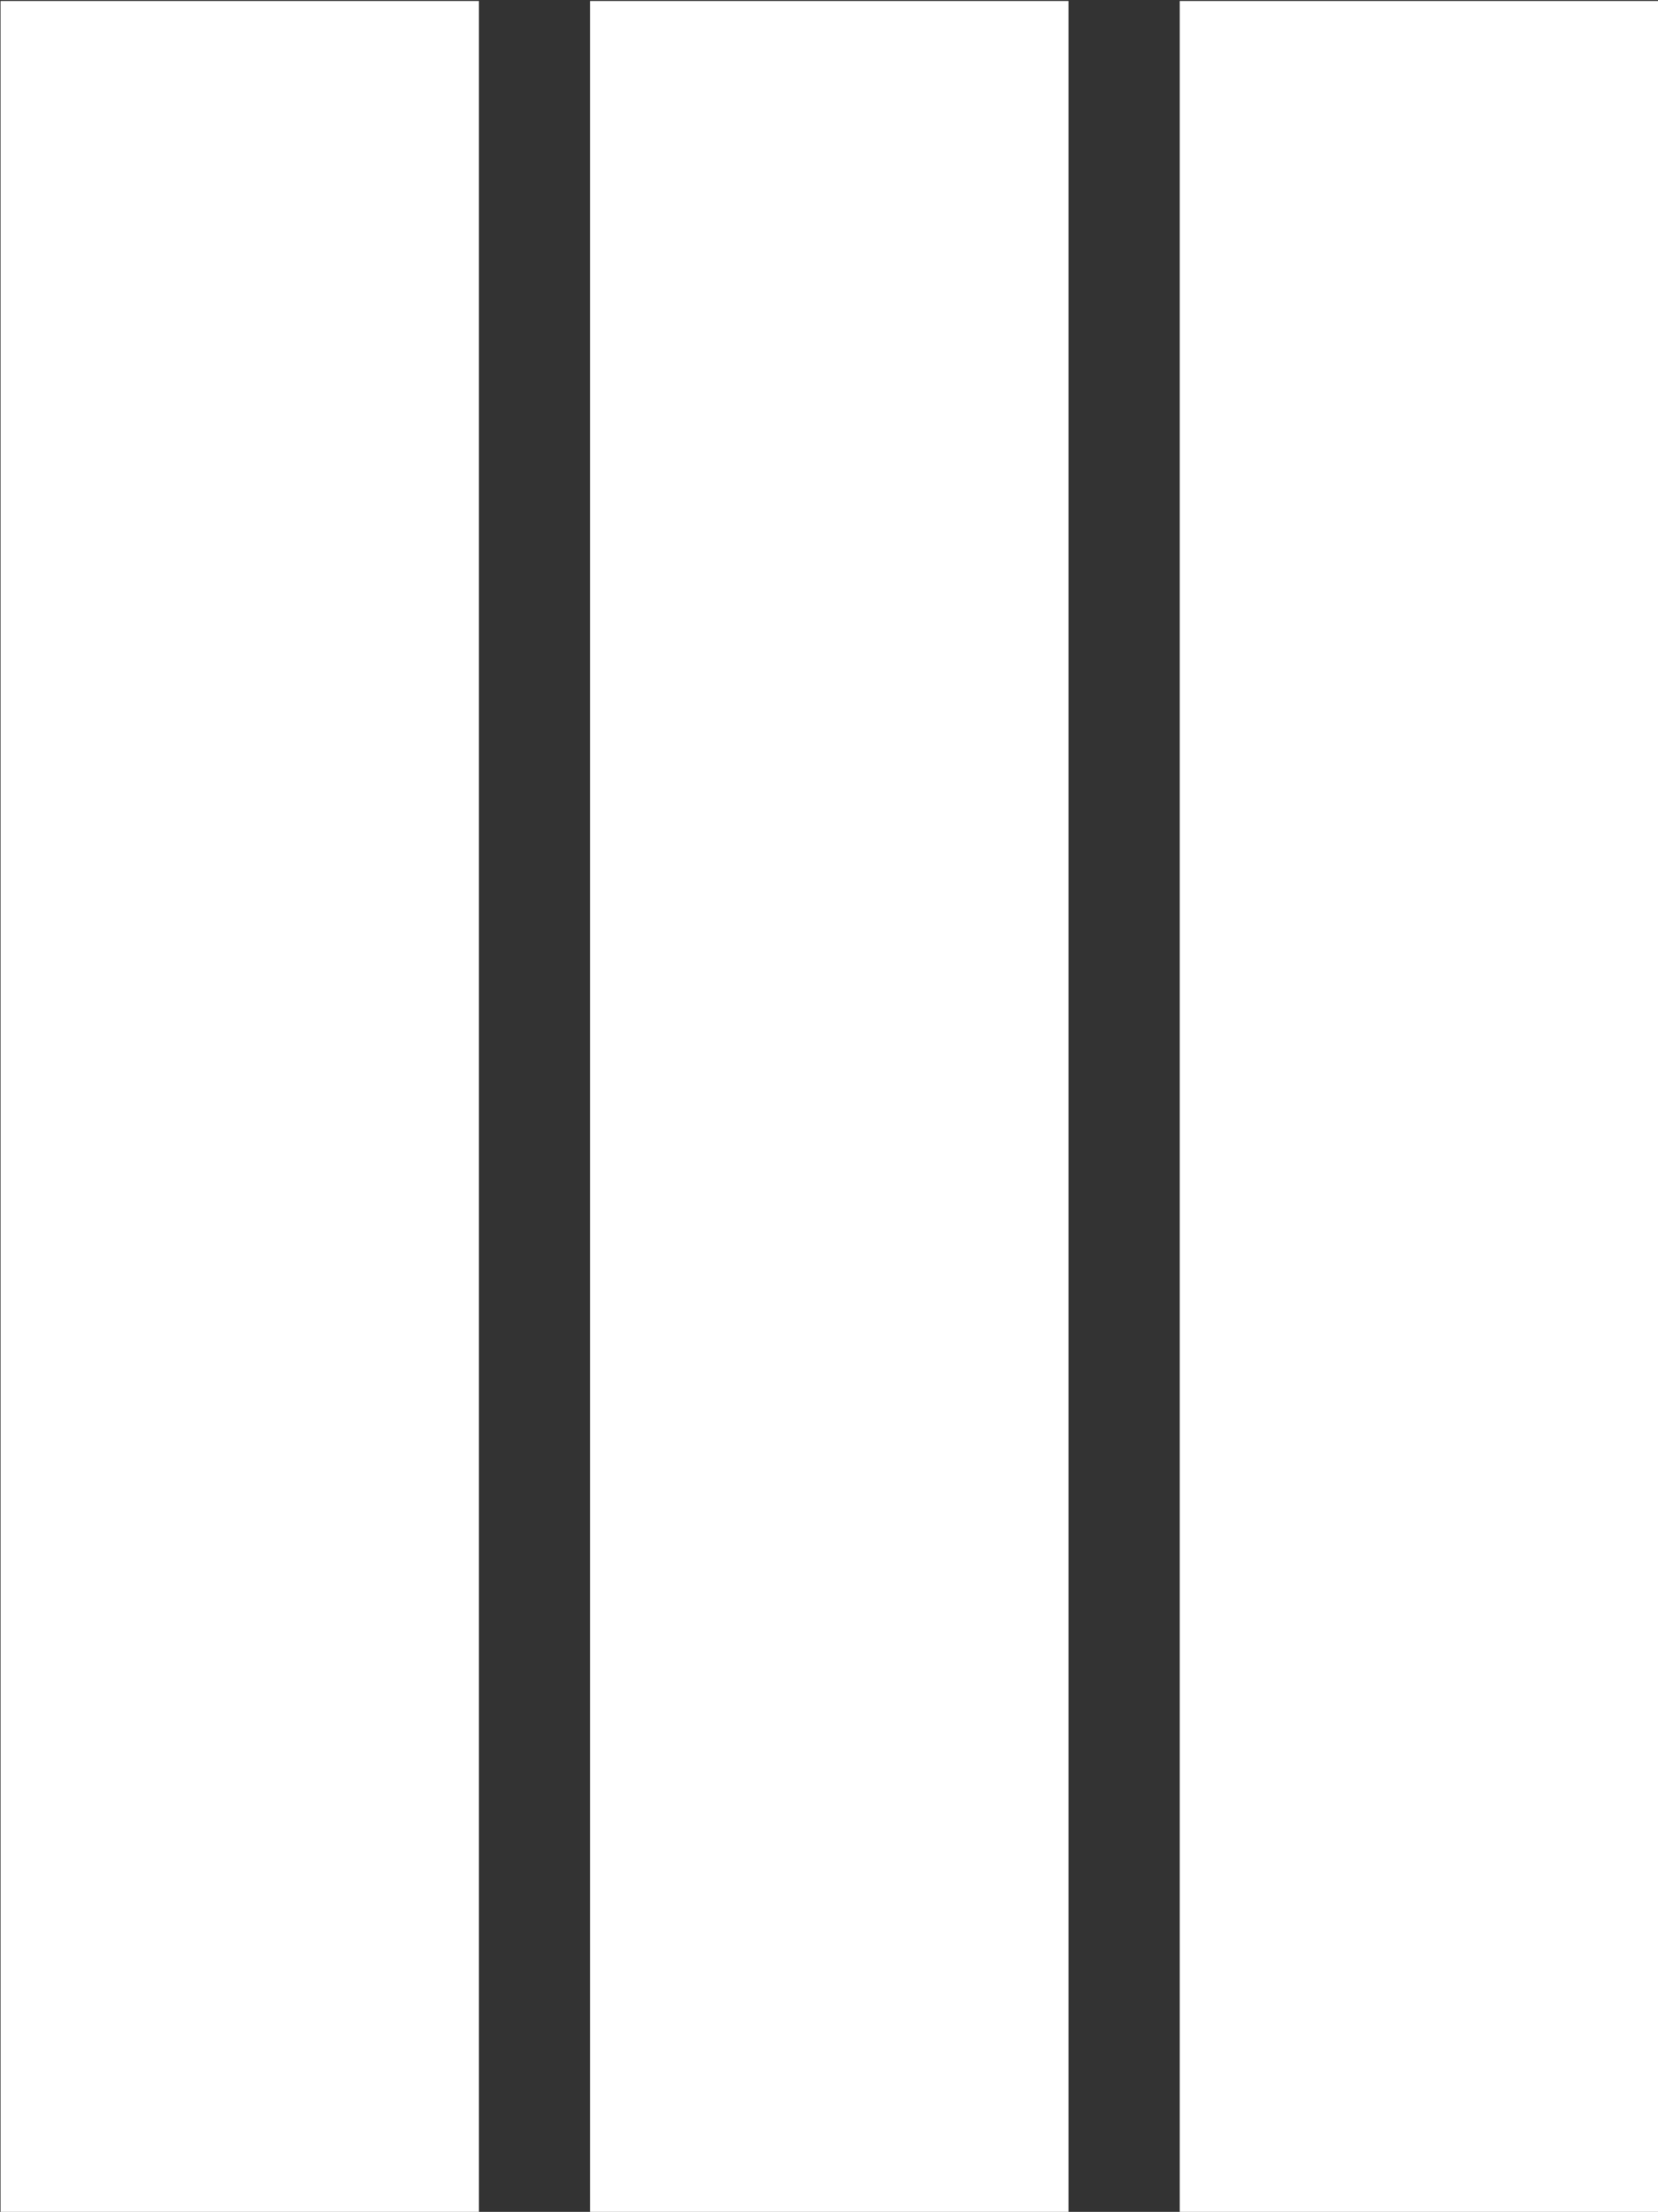 <?xml version="1.0" encoding="UTF-8" standalone="no"?>
<!-- Created with Inkscape (http://www.inkscape.org/) -->

<svg
   version="1.1"
   id="svg2"
   xml:space="preserve"
   width="365.577"
   height="487.649"
   viewBox="0 0 365.577 487.649"
   sodipodi:docname="logo-black-stripes.svg"
   inkscape:version="1.2.1 (9c6d41e410, 2022-07-14)"
   xmlns:inkscape="http://www.inkscape.org/namespaces/inkscape"
   xmlns:sodipodi="http://sodipodi.sourceforge.net/DTD/sodipodi-0.dtd"
   xmlns="http://www.w3.org/2000/svg"
   xmlns:svg="http://www.w3.org/2000/svg"><rect x="0" y="0" width="365.577" height="487.649" fill="#333333" stroke="none"/><defs
     id="defs6"><clipPath
       clipPathUnits="userSpaceOnUse"
       id="clipPath16"><path
         d="M 0,800 H 800 V 0 H 0 Z"
         id="path14" /></clipPath></defs><sodipodi:namedview
     id="namedview4"
     pagecolor="#ffffff"
     bordercolor="#666666"
     borderopacity="1.0"
     inkscape:pageshadow="2"
     inkscape:pageopacity="0.0"
     inkscape:pagecheckerboard="0"
     showgrid="false"
     fit-margin-top="0"
     fit-margin-left="0"
     fit-margin-right="0"
     fit-margin-bottom="0"
     inkscape:zoom="0.77718744"
     inkscape:cx="785.52479"
     inkscape:cy="229.03098"
     inkscape:window-width="1920"
     inkscape:window-height="995"
     inkscape:window-x="0"
     inkscape:window-y="0"
     inkscape:window-maximized="1"
     inkscape:current-layer="g10"
     inkscape:showpageshadow="2"
     inkscape:deskcolor="#d1d1d1" /><g
     id="g8"
     inkscape:groupmode="layer"
     inkscape:label="BH LOGO NOIR"
     transform="matrix(1.333,0,0,-1.333,458.747,866.242)"><g
       id="g10"><g
         id="g12"
         clip-path="url(#clipPath16)"><g
           id="g18"
           transform="translate(435.654,505.652)"
           style="display:inline"><path
             d="M 0,0 H -13.733 V -60.27 H 3.926 c 5.417,0 9.433,1.449 12.048,4.348 2.615,2.892 3.926,7.892 3.926,14.994 v 17.102 c 0,8.969 -1.542,15.178 -4.625,18.639 C 12.192,-1.732 7.1,0 0,0 M 1.12,79.885 H -13.733 V 28.03 h 12.051 c 6.166,0 10.791,1.584 13.874,4.765 3.083,3.177 4.624,8.5 4.624,15.977 v 10.932 c 0,13.457 -5.233,20.181 -15.696,20.181 m 0.843,28.033 c 15.877,0 27.468,-3.691 34.758,-11.072 7.283,-7.384 10.927,-18.737 10.927,-34.059 v -7.005 c 0,-20.001 -6.634,-33.079 -19.896,-39.246 V 15.978 C 43.067,9.992 50.731,-3.926 50.731,-25.789 v -15.978 c 0,-15.138 -3.968,-26.678 -11.907,-34.617 -7.945,-7.946 -19.58,-11.915 -34.898,-11.915 h -48.495 v 196.217 z"
             style="fill:#ffffff;fill-opacity:1;fill-rule:nonzero;stroke:none"
             id="path20" /></g><g
           id="g22"
           transform="translate(534.319,585.537)"
           style="display:inline"><path
             d="M 0,0 V -54.658 H 42.329 V -82.691 H 0 v -57.464 h 53.257 v -28.029 H -30.832 V 28.033 H 53.257 V 0 Z"
             style="fill:#ffffff;fill-opacity:1;fill-rule:nonzero;stroke:none"
             id="path24" /></g><g
           id="g26"
           transform="translate(636.071,585.537)"
           style="display:inline"><path
             d="M 0,0 V -54.658 H 42.328 V -82.691 H 0 v -57.464 h 53.257 v -28.029 H -30.832 V 28.033 H 53.257 V 0 Z"
             style="fill:#ffffff;fill-opacity:1;fill-rule:nonzero;stroke:none"
             id="path28" /></g><g
           id="g30"
           transform="translate(415.97,316.505)"
           style="display:inline"><path
             d="M 0,0 V -68.601 H -25.151 V 91.473 H 0 V 22.865 H 28.585 V 91.473 H 54.201 V -68.601 H 28.585 V 0 Z"
             style="fill:#ffffff;fill-opacity:1;fill-rule:nonzero;stroke:none"
             id="path32" /></g><path
           d="M 487.092,407.978 H 512.24 V 247.905 h -25.148 z"
           style="fill:#ffffff;fill-opacity:1;fill-rule:nonzero;stroke:none"
           id="path34" /><g
           id="g36"
           transform="translate(547.912,407.978)"><path
             d="m 0,0 18.982,-130.574 h 0.454 L 38.418,0 H 61.513 L 36.818,-160.073 H -0.684 L -25.385,0 Z"
             style="fill:#ffffff;fill-opacity:1;fill-rule:nonzero;stroke:none"
             id="path38" /></g><g
           id="g40"
           transform="translate(644.867,385.106)"
           style="display:inline"><path
             d="M 0,0 V -44.591 H 34.534 V -67.455 H 0 v -46.881 h 43.452 v -22.865 h -68.6 V 22.872 h 68.6 V 0 Z"
             style="fill:#ffffff;fill-opacity:1;fill-rule:nonzero;stroke:none"
             id="path42" /></g><path
           d="M 132.601,247.834 H 53.473 v 365.737 h 79.128 z"
           style="display:inline;fill:#ffffff;fill-opacity:1;fill-rule:nonzero;stroke:none"
           id="path44" /><path
           d="M 230.128,247.834 H 151 v 365.737 h 79.128 z"
           style="fill:#ffffff;fill-opacity:1;fill-rule:nonzero;stroke:none"
           id="path46" /><path
           d="m 327.656,247.834 h -79.128 v 365.737 h 79.128 z"
           style="display:inline;fill:#ffffff;fill-opacity:1;fill-rule:nonzero;stroke:none"
           id="path48" /><g
           id="g50"
           transform="translate(59.616,218.096)"><path
             d="M 0,0 V -3.926 H 5.583 V -5.583 H 0 v -25.363 h -1.959 v 25.363 h -2.947 v 1.657 h 2.947 v 3.825 c 0,0.822 0,1.859 0.1,2.889 0.36,3.566 2.738,5.223 5.374,5.223 1.038,0 1.657,-0.058 2.587,-0.26 V 6.044 C 2.226,6.923 0.417,5.267 0.108,2.637 0,1.6 0,0.778 0,0"
             style="fill:#ffffff;fill-opacity:1;fill-rule:nonzero;stroke:none"
             id="path52" /></g><g
           id="g54"
           transform="translate(59.616,218.096)"><path
             d="M 0,0 V -3.926 H 5.583 V -5.583 H 0 v -25.363 h -1.959 v 25.363 h -2.947 v 1.657 h 2.947 v 3.825 c 0,0.822 0,1.859 0.1,2.889 0.36,3.566 2.738,5.223 5.374,5.223 1.038,0 1.657,-0.058 2.587,-0.26 V 6.044 C 2.226,6.923 0.417,5.267 0.108,2.637 0,1.6 0,0.778 0,0 Z"
             style="fill:none;stroke:#ffffff;stroke-width:1;stroke-linecap:butt;stroke-linejoin:miter;stroke-miterlimit:10;stroke-dasharray:none;stroke-opacity:1"
             id="path56" /></g><g
           id="g58"
           transform="translate(103.515,200.735)"><path
             d="m 0,0 c 0,8.472 -5.057,12.707 -10.849,12.707 -5.784,0 -10.798,-4.235 -10.798,-12.707 0,-8.421 5.014,-12.657 10.798,-12.657 C -5.057,-12.657 0,-8.421 0,0 m 2.118,0 c 0,-8.371 -4.906,-14.307 -12.967,-14.307 -8.061,0 -12.966,5.936 -12.966,14.307 0,8.421 4.905,14.364 12.966,14.364 C -2.788,14.364 2.118,8.421 2.118,0"
             style="fill:#ffffff;fill-opacity:1;fill-rule:nonzero;stroke:none"
             id="path60" /></g><g
           id="g62"
           transform="translate(103.515,200.735)"><path
             d="m 0,0 c 0,8.472 -5.057,12.707 -10.849,12.707 -5.784,0 -10.798,-4.235 -10.798,-12.707 0,-8.421 5.014,-12.657 10.798,-12.657 C -5.057,-12.657 0,-8.421 0,0 Z m 2.118,0 c 0,-8.371 -4.906,-14.307 -12.967,-14.307 -8.061,0 -12.966,5.936 -12.966,14.307 0,8.421 4.905,14.364 12.966,14.364 C -2.788,14.364 2.118,8.421 2.118,0 Z"
             style="fill:none;stroke:#ffffff;stroke-width:1;stroke-linecap:butt;stroke-linejoin:miter;stroke-miterlimit:10;stroke-dasharray:none;stroke-opacity:1"
             id="path64" /></g><g
           id="g66"
           transform="translate(133.251,214.94)"><path
             d="m 0,0 v -1.599 c -4.913,0.361 -8.371,-2.838 -8.371,-11.108 v -15.084 h -1.966 v 27.229 h 1.966 v -5.532 l 1.448,3.307 c 1.34,1.858 3.307,2.946 5.526,2.946 C -0.879,0.159 -0.418,0.108 0,0"
             style="fill:#ffffff;fill-opacity:1;fill-rule:nonzero;stroke:none"
             id="path68" /></g><g
           id="g70"
           transform="translate(133.251,214.94)"><path
             d="m 0,0 v -1.599 c -4.913,0.361 -8.371,-2.838 -8.371,-11.108 v -15.084 h -1.966 v 27.229 h 1.966 v -5.532 l 1.448,3.307 c 1.34,1.858 3.307,2.946 5.526,2.946 C -0.879,0.159 -0.418,0.108 0,0 Z"
             style="fill:none;stroke:#ffffff;stroke-width:1;stroke-linecap:butt;stroke-linejoin:miter;stroke-miterlimit:10;stroke-dasharray:none;stroke-opacity:1"
             id="path72" /></g><g
           id="g74"
           transform="translate(179.362,188.489)"><path
             d="M 0,0 V -1.549 C -0.829,-1.65 -1.909,-1.7 -2.896,-1.7 c -2.687,0 -4.077,1.188 -4.286,3.825 -0.101,1.131 -0.101,2.06 -0.101,3.616 v 18.391 h -3.364 v 1.549 h 3.364 v 5.784 h 1.959 v -5.784 h 5.273 V 24.132 H -5.324 V 5.633 c 0,-1.34 0,-2.017 0.051,-2.737 C -5.064,0.209 -3.876,-0.562 0,0"
             style="fill:#ffffff;fill-opacity:1;fill-rule:nonzero;stroke:none"
             id="path76" /></g><g
           id="g78"
           transform="translate(179.362,188.489)"><path
             d="M 0,0 V -1.549 C -0.829,-1.65 -1.909,-1.7 -2.896,-1.7 c -2.687,0 -4.077,1.188 -4.286,3.825 -0.101,1.131 -0.101,2.06 -0.101,3.616 v 18.391 h -3.364 v 1.549 h 3.364 v 5.784 h 1.959 v -5.784 h 5.273 V 24.132 H -5.324 V 5.633 c 0,-1.34 0,-2.017 0.051,-2.737 C -5.064,0.209 -3.876,-0.562 0,0 Z"
             style="fill:none;stroke:#ffffff;stroke-width:1;stroke-linecap:butt;stroke-linejoin:miter;stroke-miterlimit:10;stroke-dasharray:none;stroke-opacity:1"
             id="path80" /></g><g
           id="g82"
           transform="translate(217.318,202.342)"><path
             d="m 0,0 v -15.192 h -1.959 v 14.723 c 0,1.809 -0.051,2.997 -0.209,4.395 -0.461,4.235 -2.788,7.175 -7.694,7.124 -4.805,0 -9.199,-3.357 -9.199,-11.158 v -15.084 h -1.967 v 38.229 h 1.967 V 6.195 l 1.239,2.845 c 2.068,2.579 4.963,3.718 8.162,3.718 5.633,0 8.939,-3.098 9.458,-8.271 C -0.05,3.098 0,2.219 0,0"
             style="fill:#ffffff;fill-opacity:1;fill-rule:nonzero;stroke:none"
             id="path84" /></g><g
           id="g86"
           transform="translate(217.318,202.342)"><path
             d="m 0,0 v -15.192 h -1.959 v 14.723 c 0,1.809 -0.051,2.997 -0.209,4.395 -0.461,4.235 -2.788,7.175 -7.694,7.124 -4.805,0 -9.199,-3.357 -9.199,-11.158 v -15.084 h -1.967 v 38.229 h 1.967 V 6.195 l 1.239,2.845 c 2.068,2.579 4.963,3.718 8.162,3.718 5.633,0 8.939,-3.098 9.458,-8.271 C -0.05,3.098 0,2.219 0,0 Z"
             style="fill:none;stroke:#ffffff;stroke-width:1;stroke-linecap:butt;stroke-linejoin:miter;stroke-miterlimit:10;stroke-dasharray:none;stroke-opacity:1"
             id="path88" /></g><g
           id="g90"
           transform="translate(236.415,201.924)"><path
             d="M 0,0 H 19.738 C 19.428,8.421 14.775,11.519 10.179,11.519 5.424,11.519 0.31,7.802 0,0 M 21.698,-1.707 H 0 c 0.31,-8.832 5.165,-12.139 9.919,-12.139 4.136,0 8.061,2.377 9.401,7.542 h 2.017 c -1.498,-6.144 -6.253,-9.191 -11.518,-9.191 -6.512,0 -11.886,4.855 -11.886,14.414 0,8.623 5.424,14.257 12.347,14.257 7.7,0 11.468,-6.513 11.468,-13.587 0,-0.259 0,-0.619 -0.05,-1.296"
             style="fill:#ffffff;fill-opacity:1;fill-rule:nonzero;stroke:none"
             id="path92" /></g><g
           id="g94"
           transform="translate(236.415,201.924)"><path
             d="M 0,0 H 19.738 C 19.428,8.421 14.775,11.519 10.179,11.519 5.424,11.519 0.31,7.802 0,0 Z M 21.698,-1.707 H 0 c 0.31,-8.832 5.165,-12.139 9.919,-12.139 4.136,0 8.061,2.377 9.401,7.542 h 2.017 c -1.498,-6.144 -6.253,-9.191 -11.518,-9.191 -6.512,0 -11.886,4.855 -11.886,14.414 0,8.623 5.424,14.257 12.347,14.257 7.7,0 11.468,-6.513 11.468,-13.587 0,-0.259 0,-0.619 -0.05,-1.296 z"
             style="fill:none;stroke:#ffffff;stroke-width:1;stroke-linecap:butt;stroke-linejoin:miter;stroke-miterlimit:10;stroke-dasharray:none;stroke-opacity:1"
             id="path96" /></g><g
           id="g98"
           transform="translate(297.653,201.924)"><path
             d="M 0,0 H 19.738 C 19.429,8.421 14.775,11.519 10.179,11.519 5.425,11.519 0.31,7.802 0,0 M 21.698,-1.707 H 0 c 0.31,-8.832 5.165,-12.139 9.92,-12.139 4.135,0 8.06,2.377 9.4,7.542 h 2.017 c -1.498,-6.144 -6.252,-9.191 -11.518,-9.191 -6.512,0 -11.886,4.855 -11.886,14.414 0,8.623 5.424,14.257 12.347,14.257 7.7,0 11.468,-6.513 11.468,-13.587 0,-0.259 0,-0.619 -0.05,-1.296"
             style="fill:#ffffff;fill-opacity:1;fill-rule:nonzero;stroke:none"
             id="path100" /></g><g
           id="g102"
           transform="translate(297.653,201.924)"><path
             d="M 0,0 H 19.738 C 19.429,8.421 14.775,11.519 10.179,11.519 5.425,11.519 0.31,7.802 0,0 Z M 21.698,-1.707 H 0 c 0.31,-8.832 5.165,-12.139 9.92,-12.139 4.135,0 8.06,2.377 9.4,7.542 h 2.017 c -1.498,-6.144 -6.252,-9.191 -11.518,-9.191 -6.512,0 -11.886,4.855 -11.886,14.414 0,8.623 5.424,14.257 12.347,14.257 7.7,0 11.468,-6.513 11.468,-13.587 0,-0.259 0,-0.619 -0.05,-1.296 z"
             style="fill:none;stroke:#ffffff;stroke-width:1;stroke-linecap:butt;stroke-linejoin:miter;stroke-miterlimit:10;stroke-dasharray:none;stroke-opacity:1"
             id="path104" /></g><g
           id="g106"
           transform="translate(358.078,202.342)"><path
             d="m 0,0 v -15.192 h -1.959 v 14.723 c 0,1.809 -0.051,2.997 -0.209,4.395 -0.461,4.235 -2.789,7.124 -7.694,7.124 -4.805,0 -9.199,-3.357 -9.199,-11.158 v -15.084 h -1.967 v 27.229 h 1.967 V 6.195 l 1.239,2.845 c 2.068,2.579 4.963,3.718 8.162,3.718 5.633,0 8.939,-3.098 9.458,-8.271 C -0.051,3.098 0,2.219 0,0"
             style="fill:#ffffff;fill-opacity:1;fill-rule:nonzero;stroke:none"
             id="path108" /></g><g
           id="g110"
           transform="translate(358.078,202.342)"><path
             d="m 0,0 v -15.192 h -1.959 v 14.723 c 0,1.809 -0.051,2.997 -0.209,4.395 -0.461,4.235 -2.789,7.124 -7.694,7.124 -4.805,0 -9.199,-3.357 -9.199,-11.158 v -15.084 h -1.967 v 27.229 h 1.967 V 6.195 l 1.239,2.845 c 2.068,2.579 4.963,3.718 8.162,3.718 5.633,0 8.939,-3.098 9.458,-8.271 C -0.051,3.098 0,2.219 0,0 Z"
             style="fill:none;stroke:#ffffff;stroke-width:1;stroke-linecap:butt;stroke-linejoin:miter;stroke-miterlimit:10;stroke-dasharray:none;stroke-opacity:1"
             id="path112" /></g><g
           id="g114"
           transform="translate(387.303,187.149)"><path
             d="m 0,0 h -2.586 l -10.64,27.229 h 2.219 L -1.239,1.498 8.522,27.229 h 2.118 z"
             style="fill:#ffffff;fill-opacity:1;fill-rule:nonzero;stroke:none"
             id="path116" /></g><g
           id="g118"
           transform="translate(387.303,187.149)"><path
             d="m 0,0 h -2.586 l -10.64,27.229 h 2.219 L -1.239,1.498 8.522,27.229 h 2.118 z"
             style="fill:none;stroke:#ffffff;stroke-width:1;stroke-linecap:butt;stroke-linejoin:miter;stroke-miterlimit:10;stroke-dasharray:none;stroke-opacity:1"
             id="path120" /></g><path
           d="m 414.101,214.379 h 1.967 V 187.15 h -1.967 z m 2.485,5.677 c 0,-0.822 -0.677,-1.499 -1.498,-1.499 -0.828,0 -1.498,0.677 -1.498,1.499 0,0.828 0.67,1.498 1.498,1.498 0.821,0 1.498,-0.67 1.498,-1.498"
           style="fill:#ffffff;fill-opacity:1;fill-rule:nonzero;stroke:none"
           id="path122" /><path
           d="m 414.101,214.379 h 1.967 V 187.15 h -1.967 z m 2.485,5.677 c 0,-0.822 -0.677,-1.499 -1.498,-1.499 -0.828,0 -1.498,0.677 -1.498,1.499 0,0.828 0.67,1.498 1.498,1.498 0.821,0 1.498,-0.67 1.498,-1.498 z"
           style="display:inline;fill:none;stroke:#ffffff;stroke-width:1;stroke-linecap:butt;stroke-linejoin:miter;stroke-miterlimit:10;stroke-dasharray:none;stroke-opacity:1"
           id="path124" /><g
           id="g126"
           transform="translate(445.92,214.94)"><path
             d="m 0,0 v -1.599 c -4.913,0.361 -8.371,-2.838 -8.371,-11.108 v -15.084 h -1.967 v 27.229 h 1.967 v -5.532 l 1.448,3.307 c 1.34,1.858 3.306,2.946 5.525,2.946 C -0.879,0.159 -0.418,0.108 0,0"
             style="fill:#ffffff;fill-opacity:1;fill-rule:nonzero;stroke:none"
             id="path128" /></g><g
           id="g130"
           transform="translate(445.92,214.94)"><path
             d="m 0,0 v -1.599 c -4.913,0.361 -8.371,-2.838 -8.371,-11.108 v -15.084 h -1.967 v 27.229 h 1.967 v -5.532 l 1.448,3.307 c 1.34,1.858 3.306,2.946 5.525,2.946 C -0.879,0.159 -0.418,0.108 0,0 Z"
             style="fill:none;stroke:#ffffff;stroke-width:1;stroke-linecap:butt;stroke-linejoin:miter;stroke-miterlimit:10;stroke-dasharray:none;stroke-opacity:1"
             id="path132" /></g><g
           id="g134"
           transform="translate(483.202,200.735)"><path
             d="m 0,0 c 0,8.472 -5.057,12.707 -10.849,12.707 -5.785,0 -10.798,-4.235 -10.798,-12.707 0,-8.421 5.013,-12.657 10.798,-12.657 C -5.057,-12.657 0,-8.421 0,0 m 2.118,0 c 0,-8.371 -4.906,-14.307 -12.967,-14.307 -8.061,0 -12.966,5.936 -12.966,14.307 0,8.421 4.905,14.364 12.966,14.364 C -2.788,14.364 2.118,8.421 2.118,0"
             style="fill:#ffffff;fill-opacity:1;fill-rule:nonzero;stroke:none"
             id="path136" /></g><g
           id="g138"
           transform="translate(483.202,200.735)"><path
             d="m 0,0 c 0,8.472 -5.057,12.707 -10.849,12.707 -5.785,0 -10.798,-4.235 -10.798,-12.707 0,-8.421 5.013,-12.657 10.798,-12.657 C -5.057,-12.657 0,-8.421 0,0 Z m 2.118,0 c 0,-8.371 -4.906,-14.307 -12.967,-14.307 -8.061,0 -12.966,5.936 -12.966,14.307 0,8.421 4.905,14.364 12.966,14.364 C -2.788,14.364 2.118,8.421 2.118,0 Z"
             style="fill:none;stroke:#ffffff;stroke-width:1;stroke-linecap:butt;stroke-linejoin:miter;stroke-miterlimit:10;stroke-dasharray:none;stroke-opacity:1"
             id="path140" /></g><g
           id="g142"
           transform="translate(523.629,202.342)"><path
             d="m 0,0 v -15.192 h -1.959 v 14.723 c 0,1.809 -0.051,2.997 -0.209,4.395 -0.461,4.235 -2.788,7.124 -7.701,7.124 -4.798,0 -9.192,-3.357 -9.192,-11.158 v -15.084 h -1.966 v 27.229 h 1.966 V 6.195 l 1.24,2.845 c 2.067,2.579 4.963,3.718 8.161,3.718 5.634,0 8.939,-3.098 9.459,-8.271 C -0.051,3.098 0,2.219 0,0"
             style="fill:#ffffff;fill-opacity:1;fill-rule:nonzero;stroke:none"
             id="path144" /></g><g
           id="g146"
           transform="translate(523.629,202.342)"><path
             d="m 0,0 v -15.192 h -1.959 v 14.723 c 0,1.809 -0.051,2.997 -0.209,4.395 -0.461,4.235 -2.788,7.124 -7.701,7.124 -4.798,0 -9.192,-3.357 -9.192,-11.158 v -15.084 h -1.966 v 27.229 h 1.966 V 6.195 l 1.24,2.845 c 2.067,2.579 4.963,3.718 8.161,3.718 5.634,0 8.939,-3.098 9.459,-8.271 C -0.051,3.098 0,2.219 0,0 Z"
             style="fill:none;stroke:#ffffff;stroke-width:1;stroke-linecap:butt;stroke-linejoin:miter;stroke-miterlimit:10;stroke-dasharray:none;stroke-opacity:1"
             id="path148" /></g><g
           id="g150"
           transform="translate(578.01,202.651)"><path
             d="m 0,0 v -15.502 h -1.96 v 14.623 c 0,2.067 -0.05,3.307 -0.209,4.696 -0.461,4.237 -2.528,6.974 -6.663,6.974 -4.286,0 -7.751,-3.307 -7.751,-11.209 v -15.084 h -1.96 v 14.623 c 0,2.067 -0.05,3.307 -0.208,4.696 -0.52,4.237 -2.587,6.974 -6.714,6.974 -4.236,0 -7.752,-3.307 -7.752,-11.209 v -15.084 h -1.966 v 27.23 h 1.966 V 6.404 l 1.34,2.996 c 1.758,2.068 4.136,3.048 6.873,3.048 4.394,0 7.03,-2.427 7.96,-6.562 l 1.808,3.514 c 1.757,2.068 4.077,3.048 6.815,3.048 4.912,0 7.65,-2.997 8.219,-7.953 C -0.051,3.098 0,2.219 0,0"
             style="fill:#ffffff;fill-opacity:1;fill-rule:nonzero;stroke:none"
             id="path152" /></g><g
           id="g154"
           transform="translate(578.01,202.651)"><path
             d="m 0,0 v -15.502 h -1.96 v 14.623 c 0,2.067 -0.05,3.307 -0.209,4.696 -0.461,4.237 -2.528,6.974 -6.663,6.974 -4.286,0 -7.751,-3.307 -7.751,-11.209 v -15.084 h -1.96 v 14.623 c 0,2.067 -0.05,3.307 -0.208,4.696 -0.52,4.237 -2.587,6.974 -6.714,6.974 -4.236,0 -7.752,-3.307 -7.752,-11.209 v -15.084 h -1.966 v 27.23 h 1.966 V 6.404 l 1.34,2.996 c 1.758,2.068 4.136,3.048 6.873,3.048 4.394,0 7.03,-2.427 7.96,-6.562 l 1.808,3.514 c 1.757,2.068 4.077,3.048 6.815,3.048 4.912,0 7.65,-2.997 8.219,-7.953 C -0.051,3.098 0,2.219 0,0 Z"
             style="fill:none;stroke:#ffffff;stroke-width:1;stroke-linecap:butt;stroke-linejoin:miter;stroke-miterlimit:10;stroke-dasharray:none;stroke-opacity:1"
             id="path156" /></g><g
           id="g158"
           transform="translate(597.149,201.924)"><path
             d="M 0,0 H 19.738 C 19.429,8.421 14.775,11.519 10.179,11.519 5.425,11.519 0.31,7.802 0,0 M 21.697,-1.707 H 0 c 0.31,-8.832 5.165,-12.139 9.92,-12.139 4.135,0 8.06,2.377 9.4,7.542 h 2.018 c -1.499,-6.144 -6.253,-9.191 -11.519,-9.191 -6.512,0 -11.886,4.855 -11.886,14.414 0,8.623 5.424,14.257 12.347,14.257 7.7,0 11.468,-6.513 11.468,-13.587 0,-0.259 0,-0.619 -0.051,-1.296"
             style="fill:#ffffff;fill-opacity:1;fill-rule:nonzero;stroke:none"
             id="path160" /></g><g
           id="g162"
           transform="translate(597.149,201.924)"><path
             d="M 0,0 H 19.738 C 19.429,8.421 14.775,11.519 10.179,11.519 5.425,11.519 0.31,7.802 0,0 Z M 21.697,-1.707 H 0 c 0.31,-8.832 5.165,-12.139 9.92,-12.139 4.135,0 8.06,2.377 9.4,7.542 h 2.018 c -1.499,-6.144 -6.253,-9.191 -11.519,-9.191 -6.512,0 -11.886,4.855 -11.886,14.414 0,8.623 5.424,14.257 12.347,14.257 7.7,0 11.468,-6.513 11.468,-13.587 0,-0.259 0,-0.619 -0.051,-1.296 z"
             style="fill:none;stroke:#ffffff;stroke-width:1;stroke-linecap:butt;stroke-linejoin:miter;stroke-miterlimit:10;stroke-dasharray:none;stroke-opacity:1"
             id="path164" /></g><g
           id="g166"
           transform="translate(657.574,202.342)"><path
             d="m 0,0 v -15.192 h -1.96 v 14.723 c 0,1.809 -0.05,2.997 -0.209,4.395 -0.461,4.235 -2.787,7.124 -7.7,7.124 -4.798,0 -9.193,-3.357 -9.193,-11.158 v -15.084 h -1.965 v 27.229 h 1.965 V 6.195 l 1.24,2.845 c 2.067,2.579 4.964,3.718 8.162,3.718 5.633,0 8.939,-3.098 9.458,-8.271 C -0.051,3.098 0,2.219 0,0"
             style="fill:#ffffff;fill-opacity:1;fill-rule:nonzero;stroke:none"
             id="path168" /></g><g
           id="g170"
           transform="translate(657.574,202.342)"><path
             d="m 0,0 v -15.192 h -1.96 v 14.723 c 0,1.809 -0.05,2.997 -0.209,4.395 -0.461,4.235 -2.787,7.124 -7.7,7.124 -4.798,0 -9.193,-3.357 -9.193,-11.158 v -15.084 h -1.965 v 27.229 h 1.965 V 6.195 l 1.24,2.845 c 2.067,2.579 4.964,3.718 8.162,3.718 5.633,0 8.939,-3.098 9.458,-8.271 C -0.051,3.098 0,2.219 0,0 Z"
             style="fill:none;stroke:#ffffff;stroke-width:1;stroke-linecap:butt;stroke-linejoin:miter;stroke-miterlimit:10;stroke-dasharray:none;stroke-opacity:1"
             id="path172" /></g><g
           id="g174"
           transform="translate(685.049,188.489)"><path
             d="M 0,0 V -1.549 C -0.828,-1.65 -1.909,-1.7 -2.896,-1.7 c -2.687,0 -4.078,1.188 -4.286,3.825 -0.101,1.131 -0.101,2.06 -0.101,3.616 v 18.391 h -3.364 v 1.549 h 3.364 v 5.784 h 1.96 v -5.784 h 5.272 V 24.132 H -5.323 V 5.633 c 0,-1.34 0,-2.017 0.05,-2.737 C -5.064,0.209 -3.876,-0.562 0,0"
             style="fill:#ffffff;fill-opacity:1;fill-rule:nonzero;stroke:none"
             id="path176" /></g><g
           id="g178"
           transform="translate(685.049,188.489)"
           style="display:inline"><path
             d="M 0,0 V -1.549 C -0.828,-1.65 -1.909,-1.7 -2.896,-1.7 c -2.687,0 -4.078,1.188 -4.286,3.825 -0.101,1.131 -0.101,2.06 -0.101,3.616 v 18.391 h -3.364 v 1.549 h 3.364 v 5.784 h 1.96 v -5.784 h 5.272 V 24.132 H -5.323 V 5.633 c 0,-1.34 0,-2.017 0.05,-2.737 C -5.064,0.209 -3.876,-0.562 0,0 Z"
             style="fill:none;stroke:#ffffff;stroke-width:1;stroke-linecap:butt;stroke-linejoin:miter;stroke-miterlimit:10;stroke-dasharray:none;stroke-opacity:1"
             id="path180" /></g></g><path
         d="m -264.932,283.944 h -79.128 v 365.737 h 79.128 z"
         style="display:inline;fill:#ffffff;fill-opacity:1;fill-rule:nonzero;stroke:none"
         id="path44-3" /><path
         d="m -167.405,283.944 h -79.128 v 365.737 h 79.128 z"
         style="fill:#ffffff;fill-opacity:1;fill-rule:nonzero;stroke:none"
         id="path46-6" /><path
         d="m -69.877,283.944 h -79.128 v 365.737 h 79.128 z"
         style="display:inline;fill:#ffffff;fill-opacity:1;fill-rule:nonzero;stroke:none"
         id="path48-7" /></g></g></svg>
